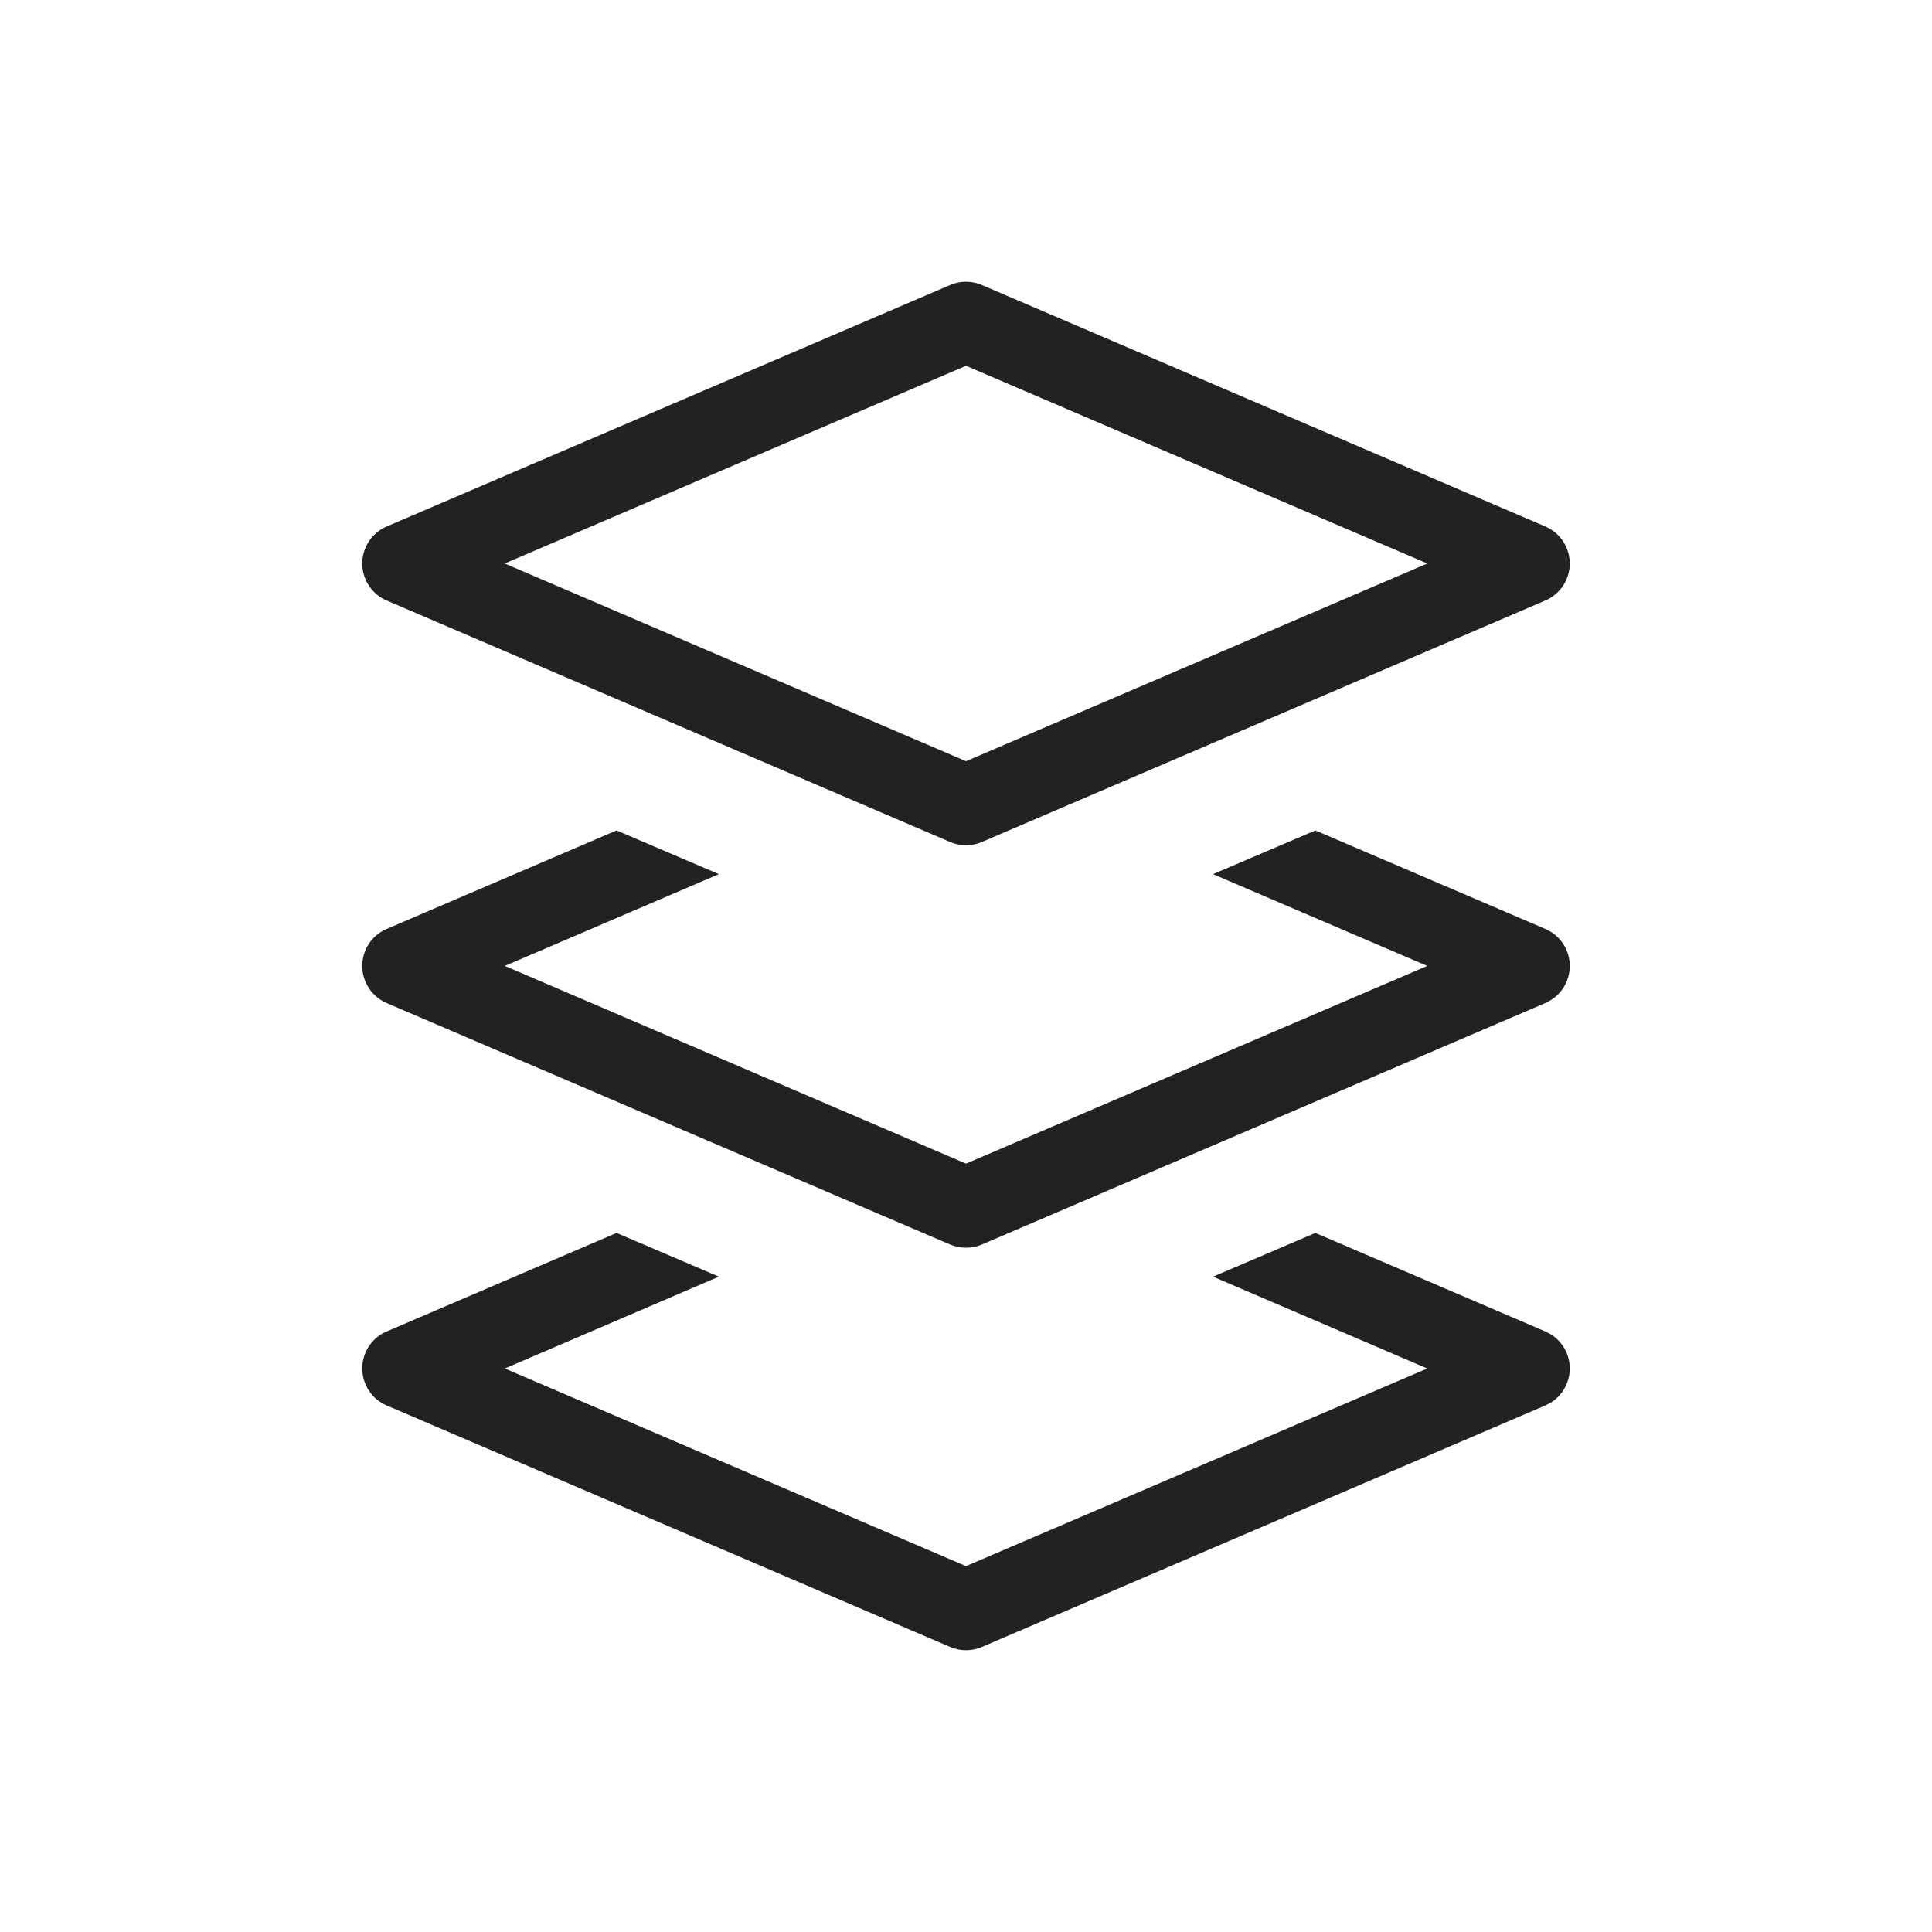 <?xml version="1.0" encoding="UTF-8"?> <svg xmlns="http://www.w3.org/2000/svg" width="24" height="24" viewBox="0 0 24 24" fill="none"><path d="M12 4L5 7L12 10L19 7L12 4Z" stroke="#222222" stroke-linejoin="round"></path><path d="M19.197 11.54L19.263 11.574C19.409 11.664 19.5 11.825 19.5 11.999C19.5 12.175 19.409 12.335 19.263 12.425L19.197 12.46L12.197 15.46C12.072 15.513 11.928 15.513 11.803 15.46L4.803 12.46C4.619 12.381 4.5 12.199 4.5 11.999C4.5 11.8 4.619 11.618 4.803 11.54L7.659 10.316L8.93 10.859L6.271 11.999L12 14.455L17.73 11.999L15.069 10.859L16.34 10.316L19.197 11.54Z" fill="#222222"></path><path d="M19.197 16.54L19.263 16.574C19.409 16.664 19.5 16.825 19.5 17C19.5 17.174 19.409 17.335 19.263 17.425L19.197 17.459L12.197 20.459C12.072 20.513 11.928 20.513 11.803 20.459L4.803 17.459C4.619 17.381 4.5 17.199 4.5 17C4.5 16.8 4.619 16.618 4.803 16.54L7.659 15.316L8.93 15.859L6.271 17L12 19.455L17.73 17L15.069 15.859L16.34 15.316L19.197 16.54Z" fill="#222222"></path></svg> 